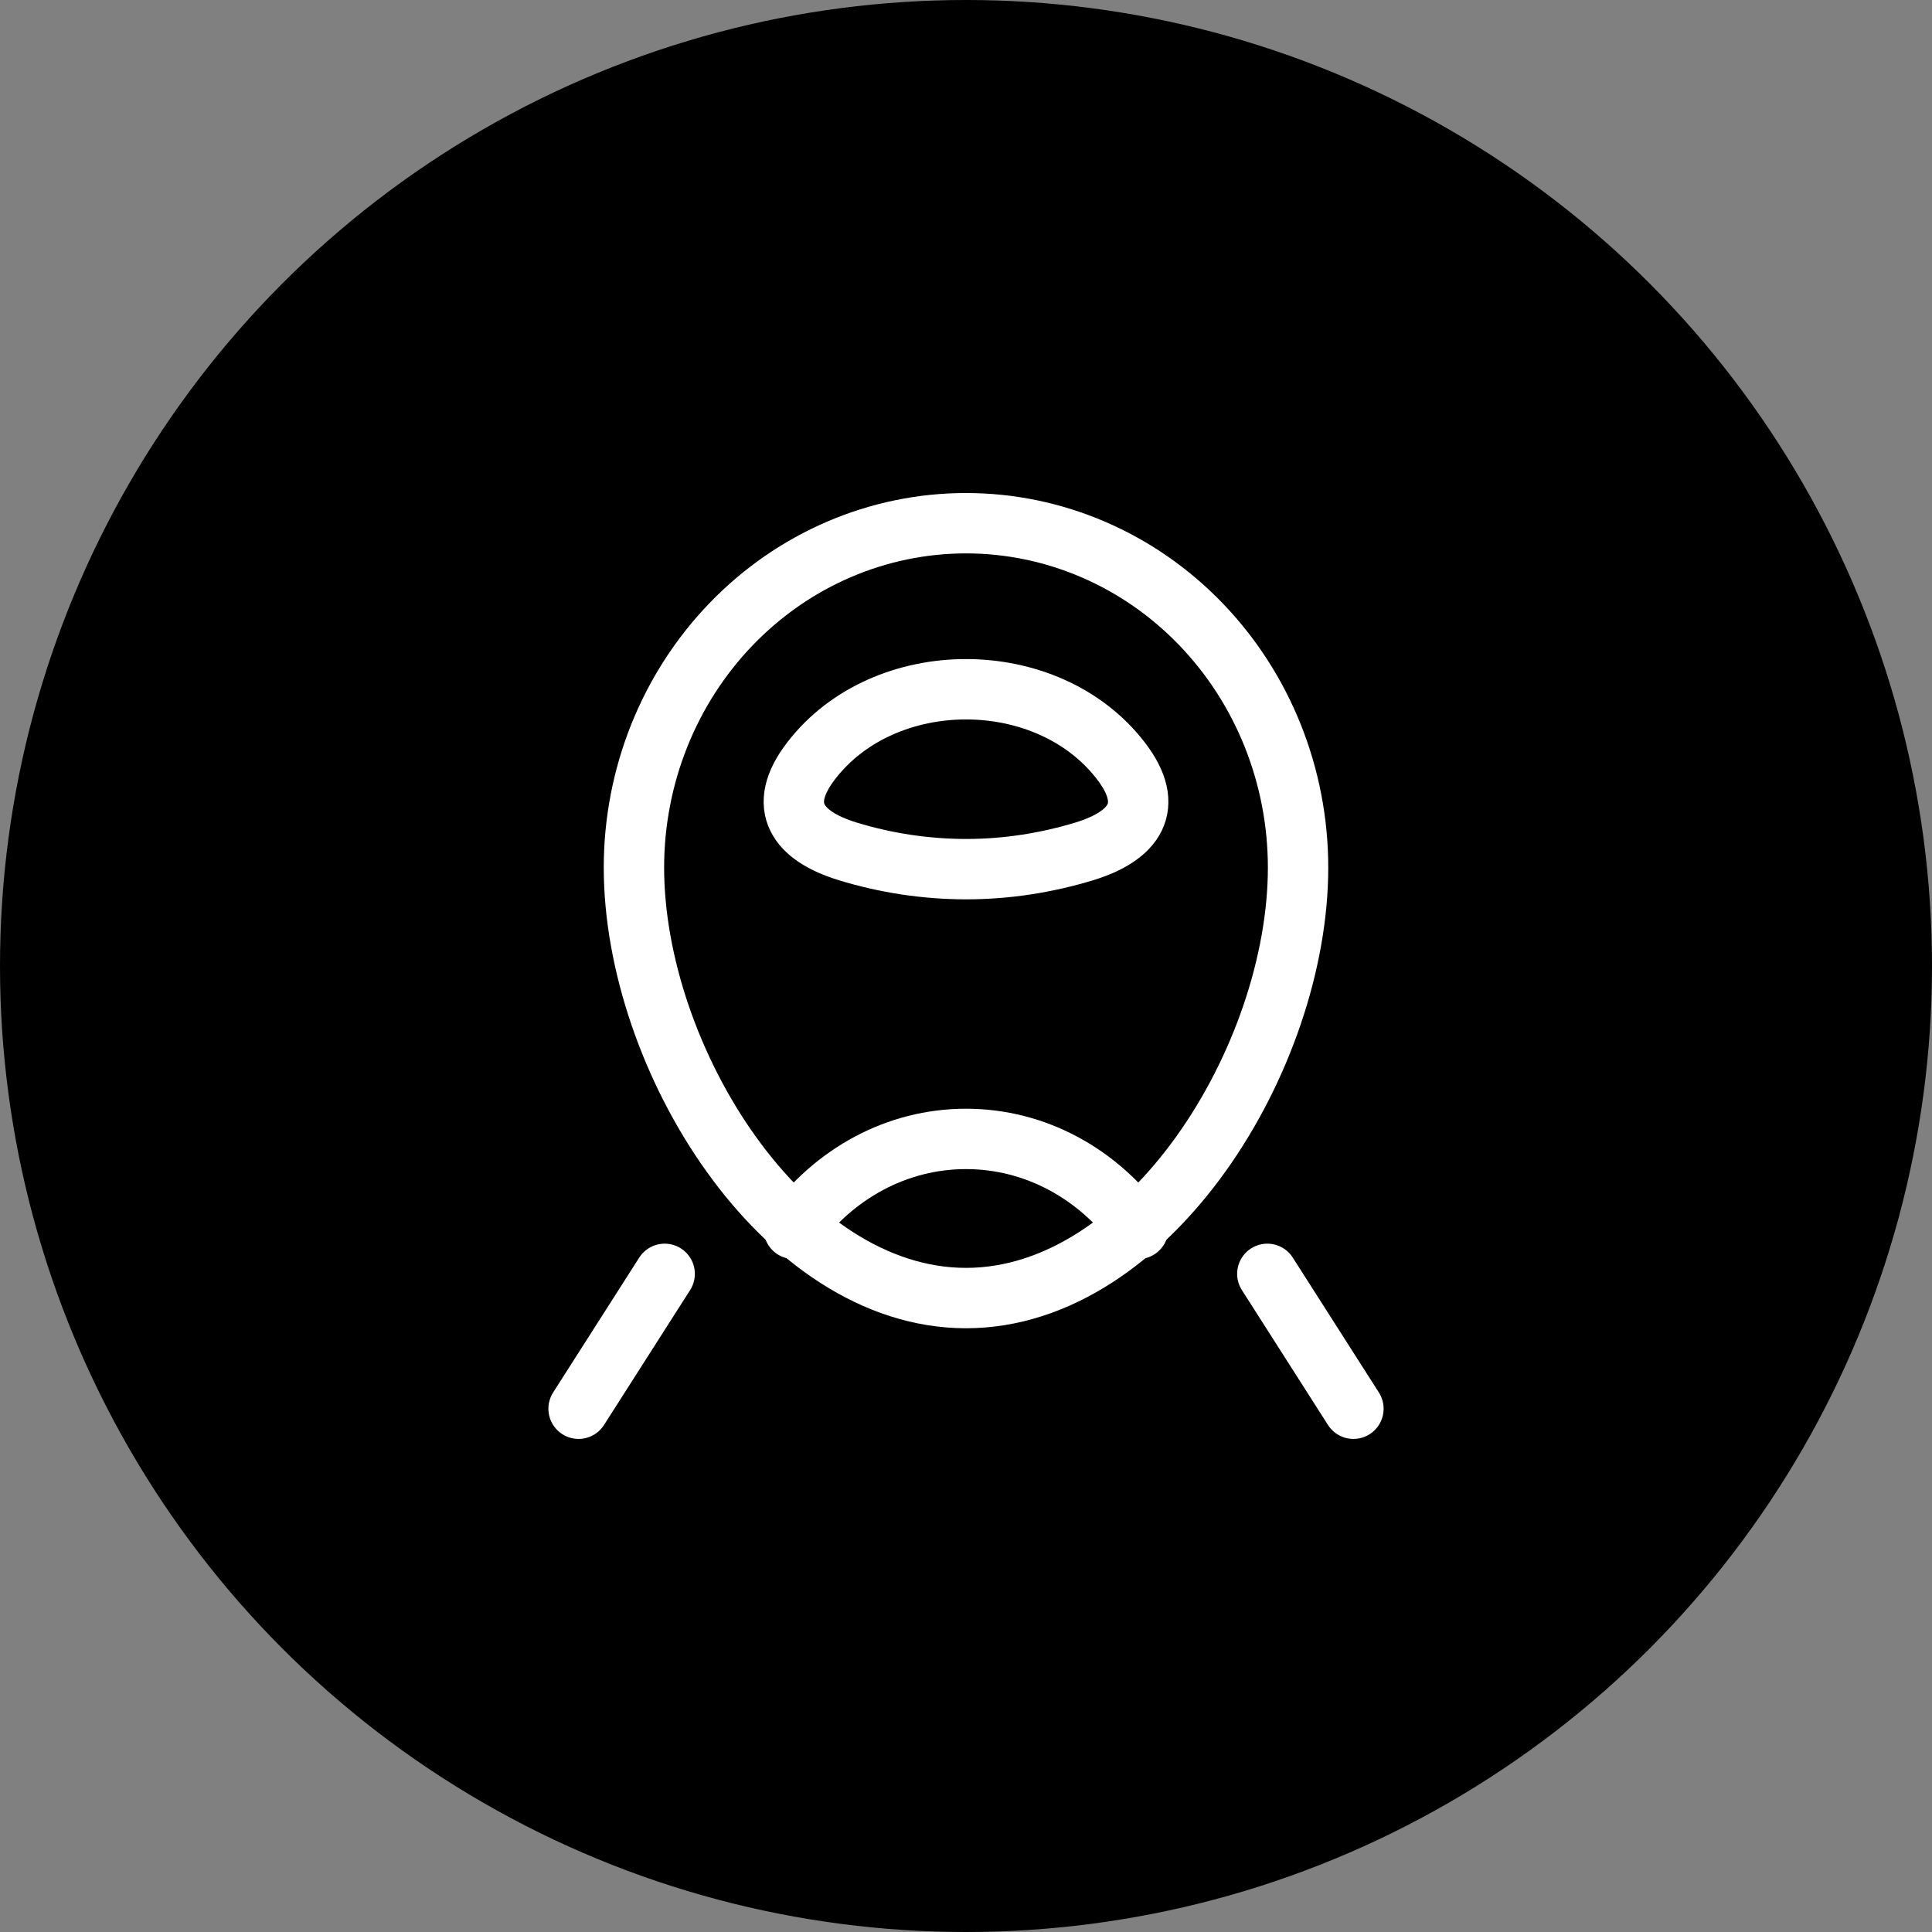 <svg width="32" height="32" viewBox="0 0 32 32" fill="none" xmlns="http://www.w3.org/2000/svg">
<rect x="0" y="0" width="32" height="32" fill="#808080" stroke="none"/>
<circle cx="16" cy="16" r="16" fill="black"/>
<path d="M21.5 14.37C21.5 17.52 19.037 21.5 16 21.5C12.963 21.5 10.5 17.52 10.5 14.37C10.5 12.857 11.079 11.407 12.111 10.337C13.142 9.267 14.541 8.666 16 8.666C17.459 8.666 18.858 9.267 19.889 10.337C20.921 11.407 21.5 12.857 21.5 14.37Z" stroke="white" stroke-linecap="round" stroke-linejoin="round"/>
<path d="M13.148 20.354C13.818 19.445 14.847 18.864 16 18.864C17.154 18.864 18.182 19.445 18.852 20.354M11.009 21.099L9.583 23.333M20.991 21.099L22.417 23.333M14.039 14.101C14.676 14.296 15.336 14.395 16 14.396C16.689 14.396 17.35 14.287 17.961 14.101C18.788 13.847 19.151 13.36 18.563 12.599C17.348 11.022 14.652 11.022 13.437 12.599C12.85 13.36 13.212 13.847 14.039 14.101Z" stroke="white" stroke-linecap="round" stroke-linejoin="round"/>
</svg>
